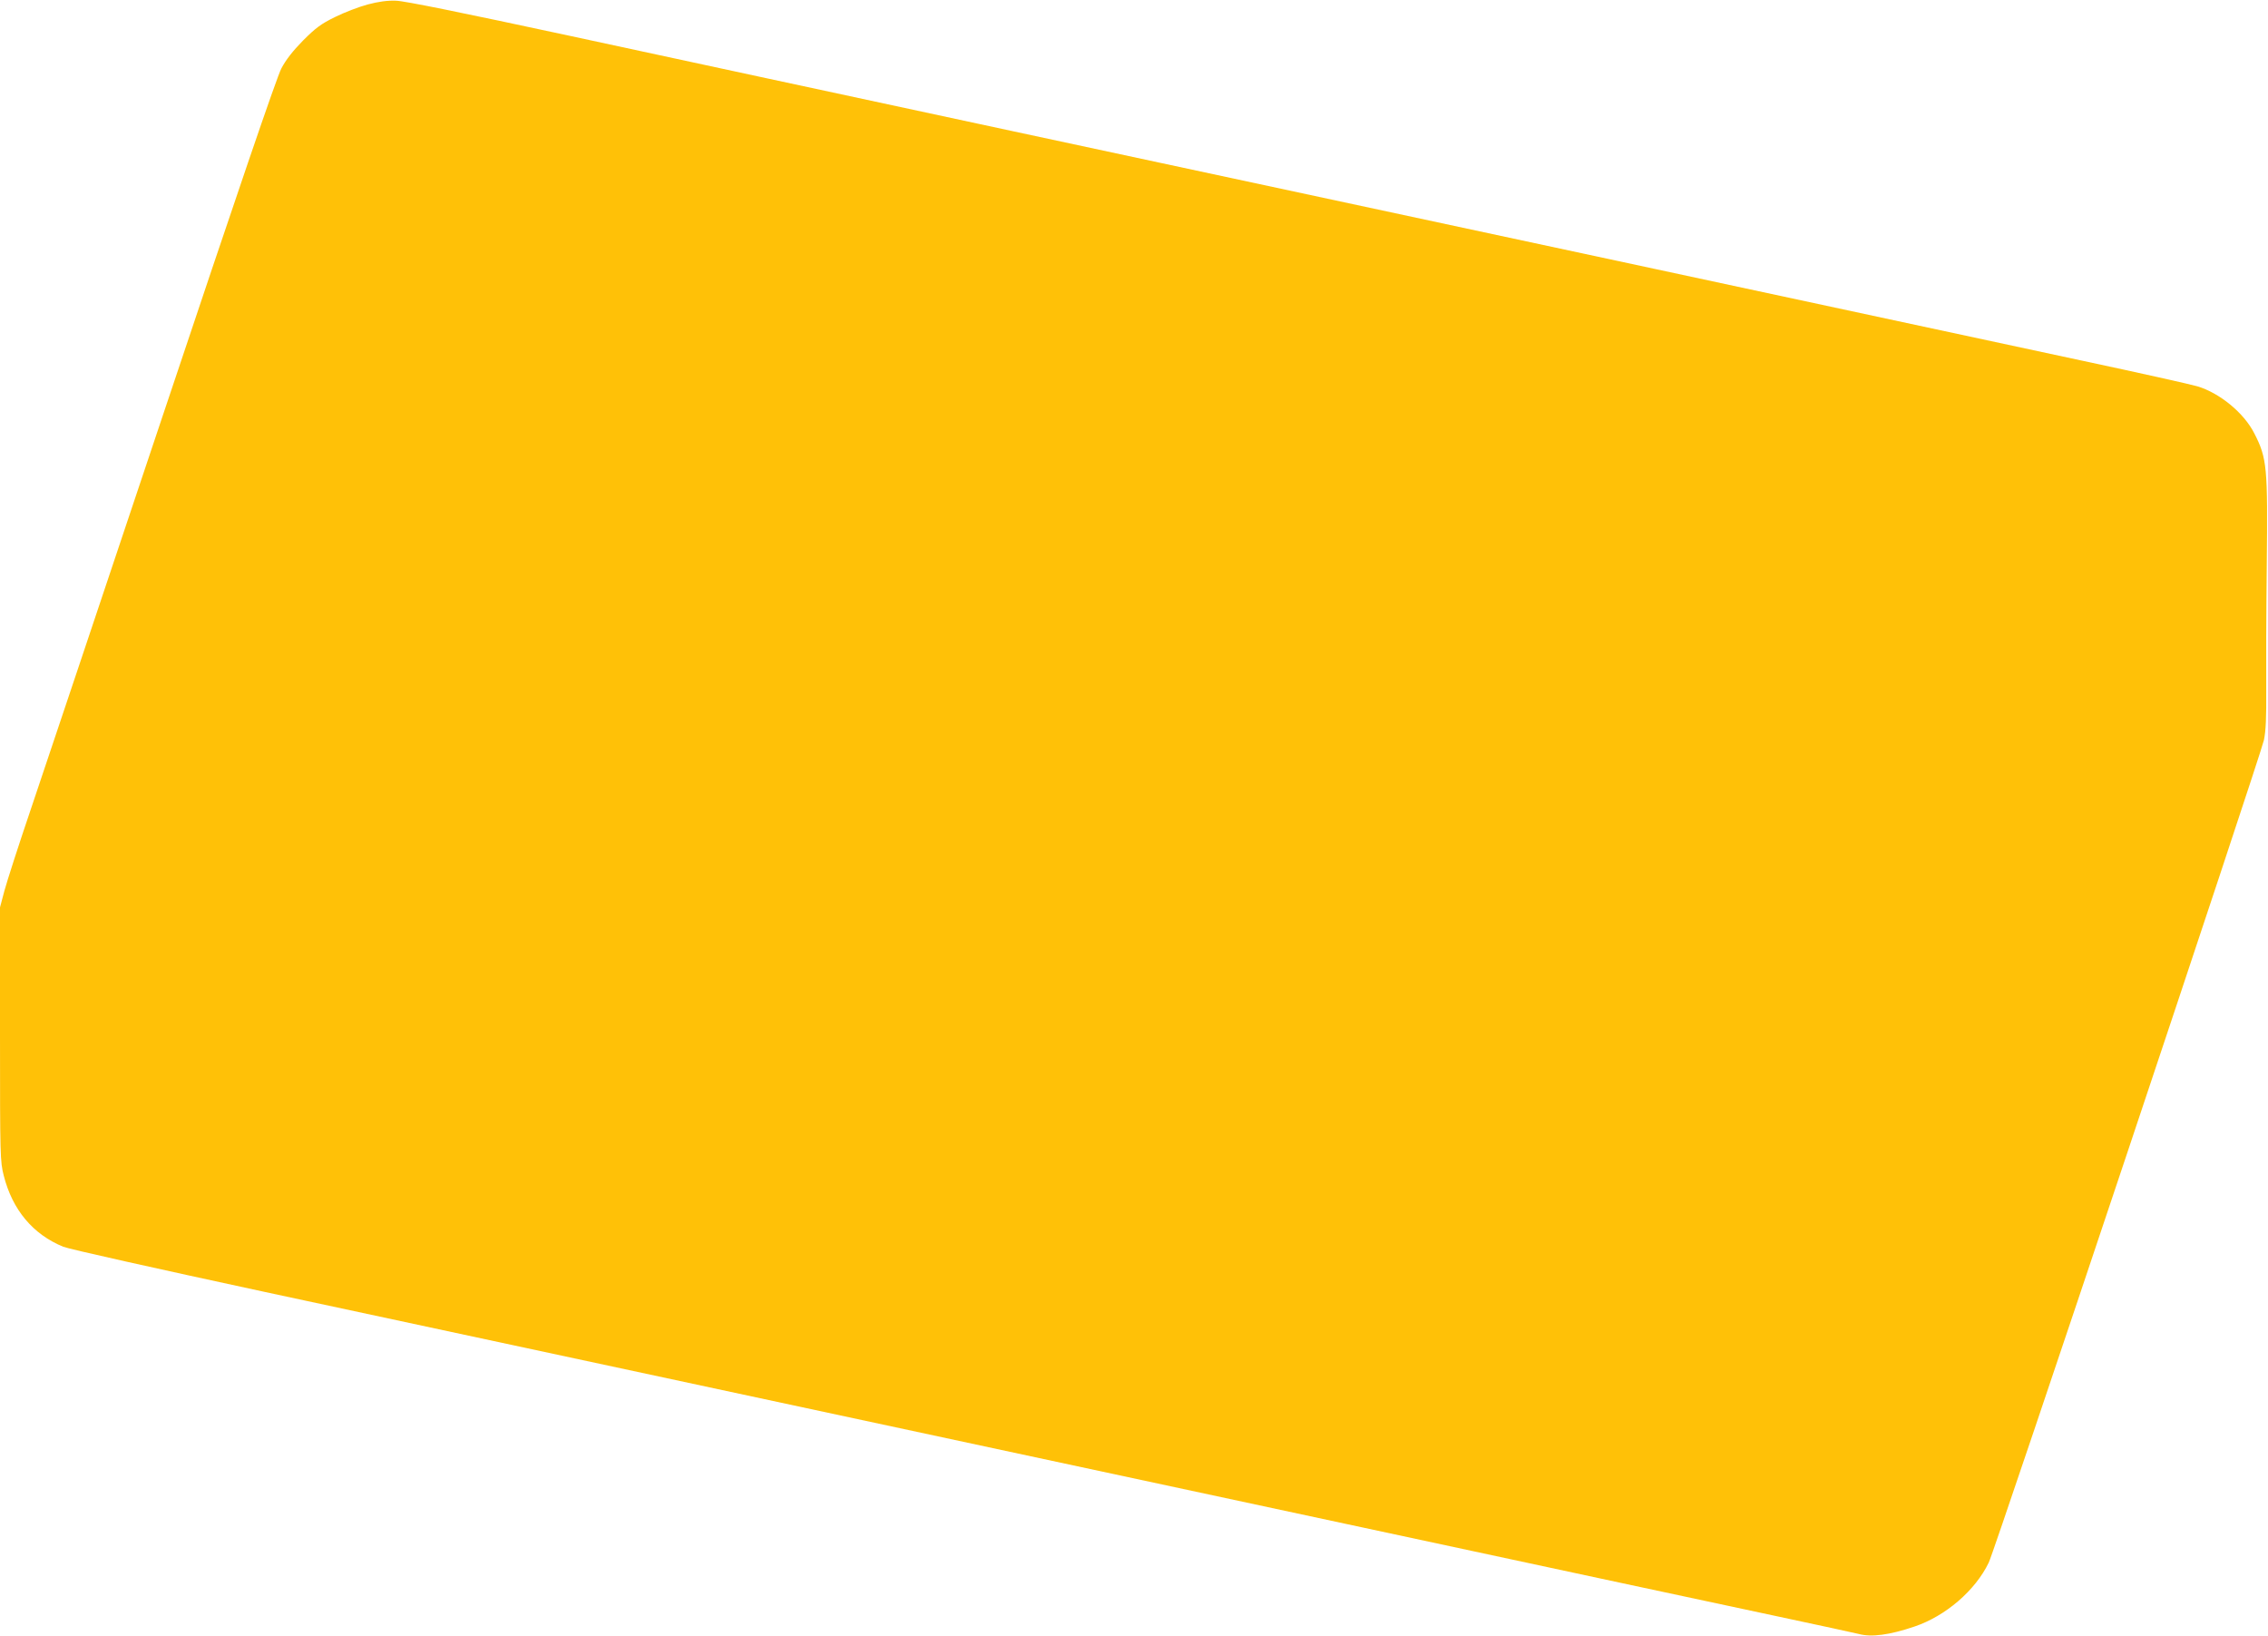 <?xml version="1.0" standalone="no"?>
<!DOCTYPE svg PUBLIC "-//W3C//DTD SVG 20010904//EN"
 "http://www.w3.org/TR/2001/REC-SVG-20010904/DTD/svg10.dtd">
<svg version="1.0" xmlns="http://www.w3.org/2000/svg"
 width="1280pt" height="923pt" viewBox="0 0 1280 923"
 preserveAspectRatio="xMidYMid meet">
<g transform="translate(0,923) scale(0.1,-0.1)"
fill="#ffc107" stroke="none">
<path d="M2076 9205 c-49 -13 -133 -45 -185 -71 -80 -39 -110 -62 -181 -133
-57 -58 -97 -109 -122 -157 -25 -46 -256 -724 -663 -1940 -344 -1028 -682
-2035 -750 -2237 -69 -203 -136 -411 -150 -463 l-25 -94 0 -716 c0 -692 1
-718 21 -797 49 -194 165 -332 336 -402 32 -13 530 -124 1133 -254 1265 -271
3595 -771 6205 -1331 1029 -221 2070 -444 2315 -496 245 -52 461 -99 481 -104
70 -19 173 -6 314 42 175 59 343 203 419 361 35 71 1534 4553 1553 4641 11 53
14 127 13 286 -1 118 0 433 3 700 6 556 2 604 -71 746 -58 114 -194 226 -320
264 -37 11 -328 76 -647 144 -319 69 -1453 312 -2520 541 -1067 229 -2653 569
-3525 756 -872 187 -1994 429 -2495 537 -609 131 -933 197 -980 198 -47 2 -99
-5 -159 -21z"/>
</g>
</svg>
